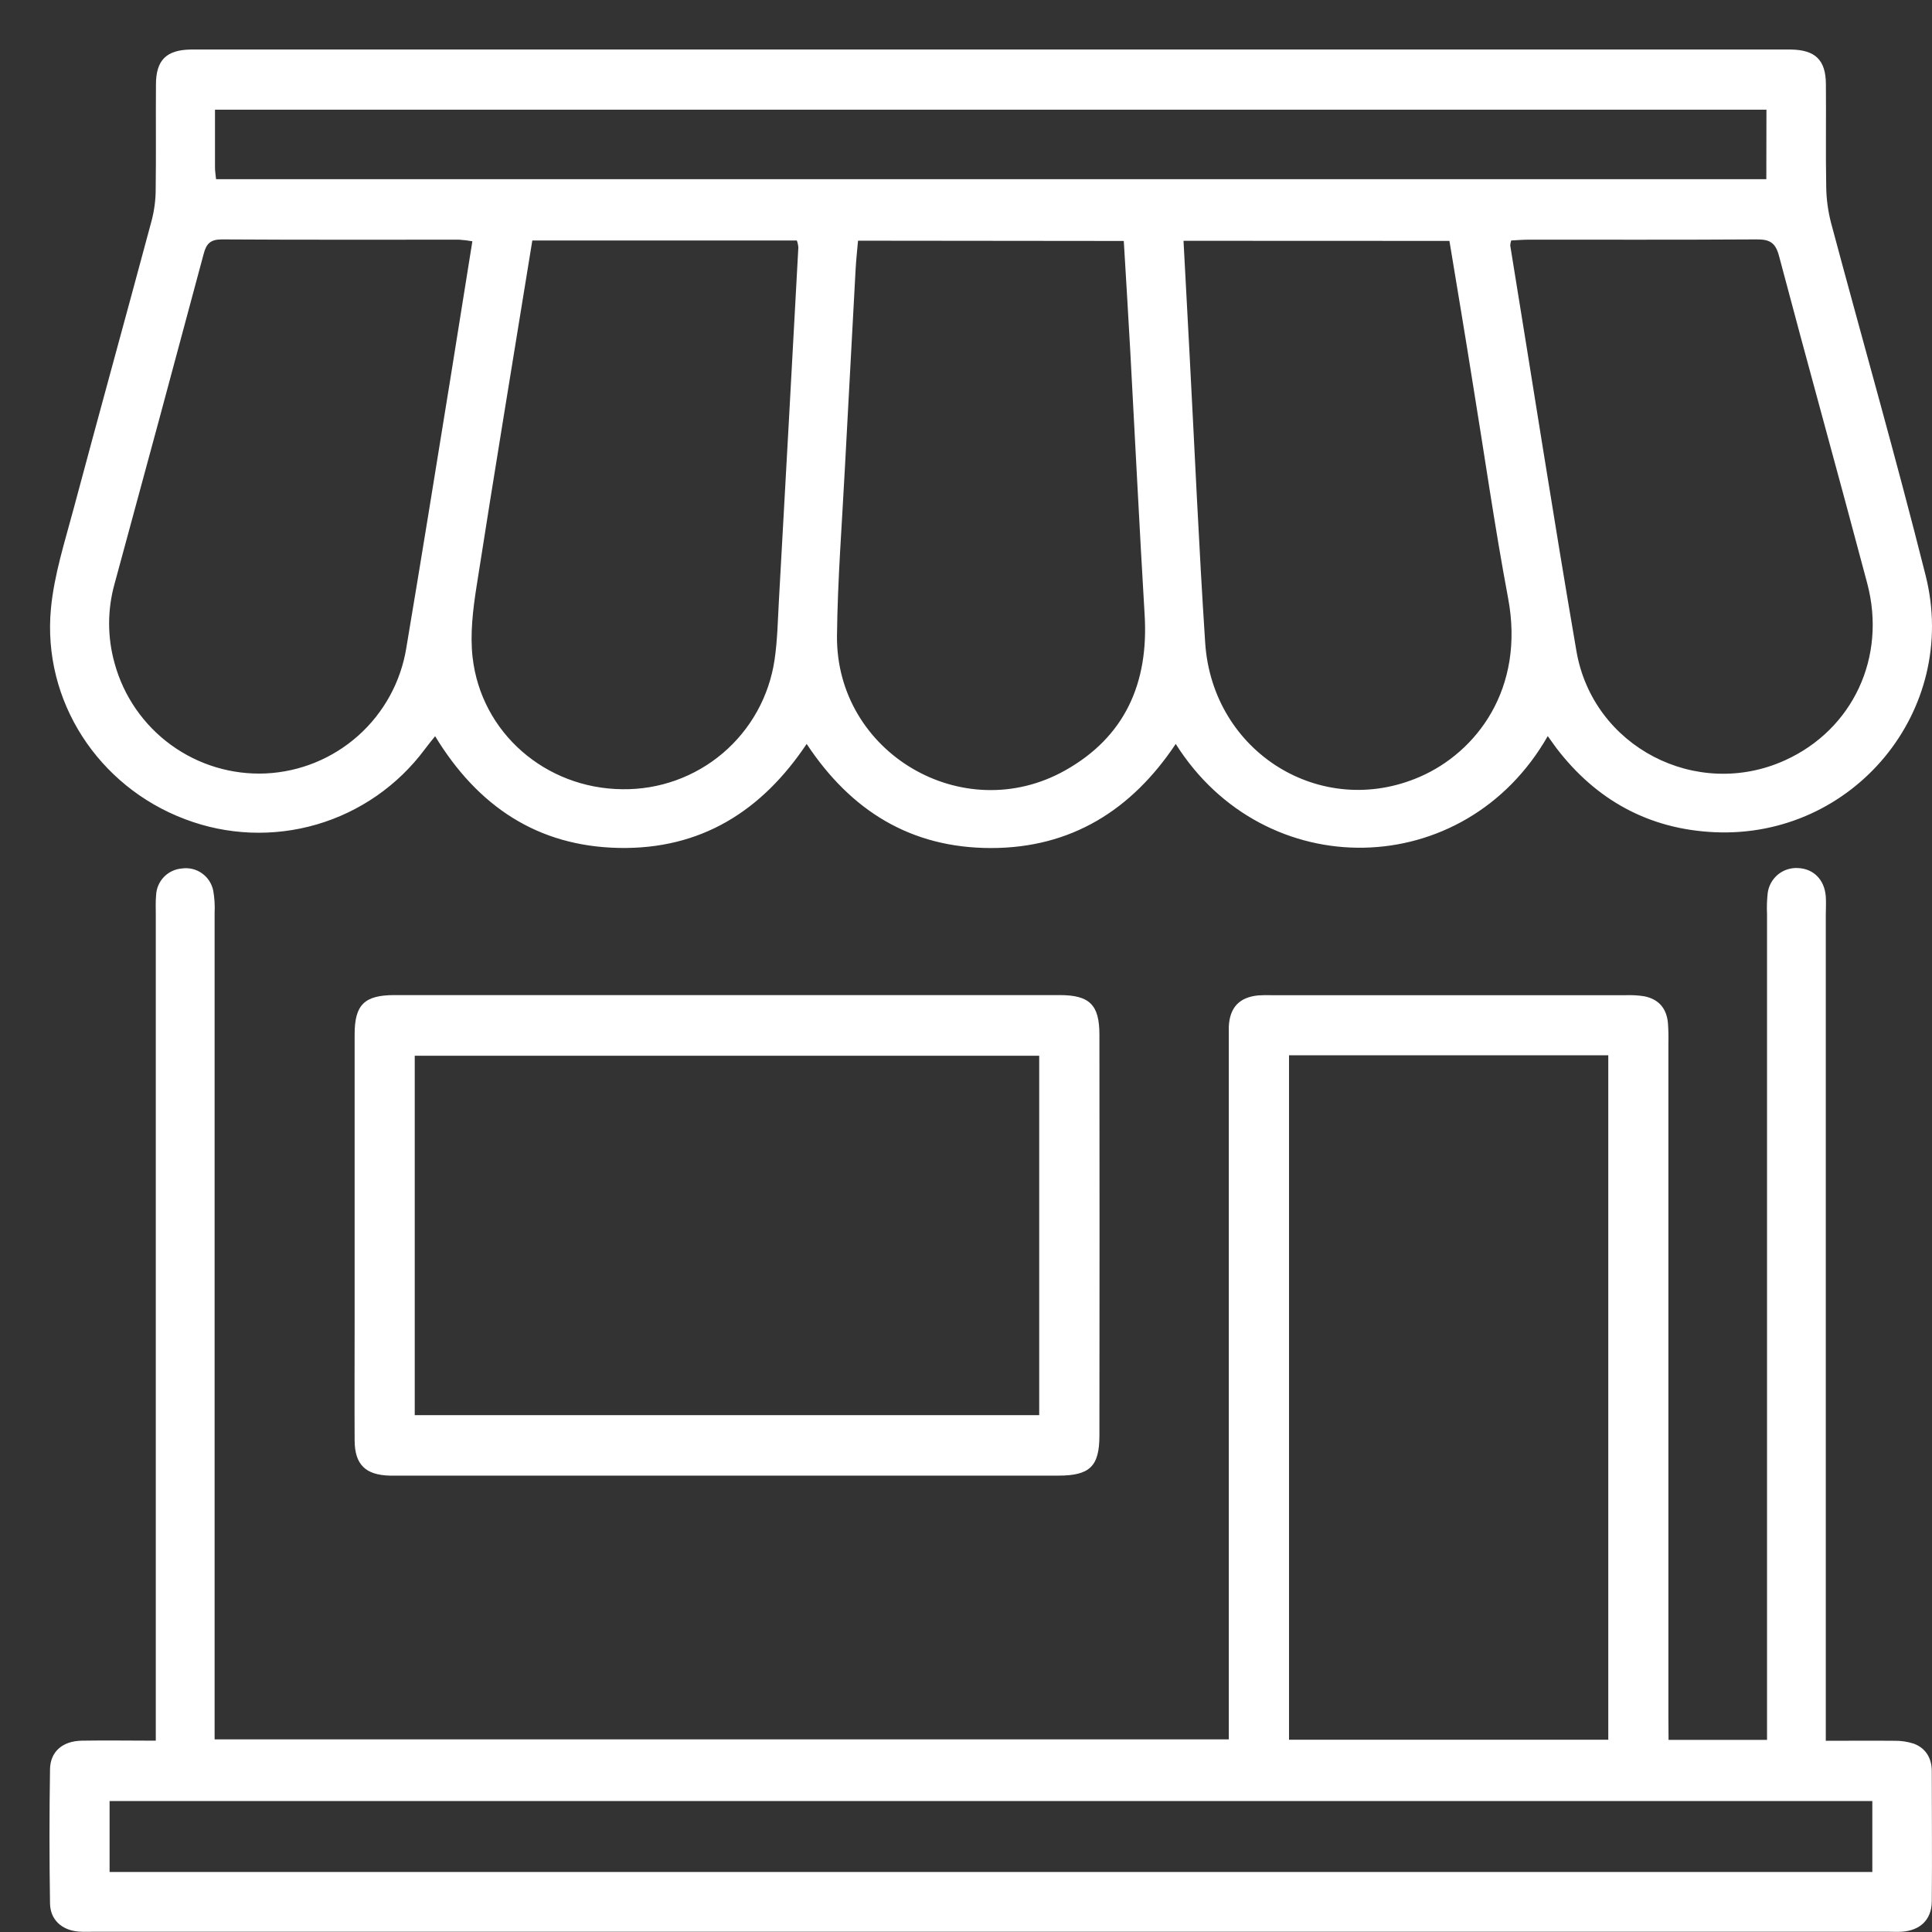 <svg xmlns="http://www.w3.org/2000/svg" width="36" height="36" viewBox="0 0 36 36" fill="none"><rect x="0" y="0" width="36" height="36" fill="#333333" stroke="none"/><path d="M28.84 13.716C27.289 16.435 23.566 16.494 21.908 13.862C21.086 15.095 19.959 15.802 18.465 15.802C16.972 15.801 15.855 15.108 15.031 13.862C14.187 15.124 13.051 15.829 11.534 15.8C10.016 15.77 8.902 15.024 8.108 13.718C8.035 13.81 7.971 13.885 7.915 13.962C7.414 14.636 6.706 15.128 5.9 15.363C5.093 15.598 4.232 15.563 3.447 15.264C1.833 14.656 0.787 13.062 0.949 11.341C1.008 10.713 1.208 10.094 1.372 9.479C1.852 7.684 2.347 5.894 2.828 4.101C2.876 3.914 2.901 3.721 2.901 3.528C2.91 2.878 2.901 2.227 2.906 1.577C2.906 1.121 3.099 0.932 3.547 0.923C3.616 0.923 3.684 0.923 3.753 0.923H33.166C33.234 0.923 33.303 0.923 33.371 0.923C33.825 0.93 34.02 1.117 34.023 1.566C34.029 2.205 34.017 2.845 34.029 3.484C34.032 3.711 34.063 3.937 34.12 4.157C34.706 6.349 35.33 8.528 35.882 10.726C36.512 13.237 34.535 15.623 31.949 15.507C30.729 15.452 29.742 14.911 28.999 13.937C28.953 13.874 28.907 13.809 28.84 13.716ZM15.988 4.485C15.971 4.679 15.952 4.849 15.943 5.019C15.876 6.246 15.81 7.476 15.744 8.709C15.69 9.756 15.607 10.804 15.596 11.852C15.579 14.028 17.942 15.421 19.843 14.358C20.964 13.731 21.404 12.726 21.329 11.463C21.231 9.824 21.151 8.184 21.061 6.545C21.024 5.864 20.981 5.184 20.94 4.49L15.988 4.485ZM9.919 4.481C9.567 6.654 9.213 8.789 8.88 10.926C8.812 11.361 8.757 11.817 8.806 12.247C8.966 13.658 10.17 14.693 11.596 14.706C12.281 14.716 12.946 14.478 13.469 14.034C13.991 13.59 14.333 12.972 14.433 12.294C14.486 11.935 14.493 11.567 14.513 11.204C14.636 9.007 14.757 6.81 14.876 4.612C14.873 4.567 14.863 4.523 14.848 4.481H9.919ZM22.053 4.487C22.092 5.218 22.129 5.9 22.165 6.583C22.261 8.382 22.339 10.182 22.457 11.98C22.594 14.021 24.618 15.274 26.456 14.475C27.508 14.018 28.422 12.836 28.1 11.139C27.848 9.795 27.656 8.441 27.435 7.092C27.298 6.229 27.153 5.366 27.008 4.489L22.053 4.487ZM28.159 4.481C28.149 4.511 28.143 4.542 28.141 4.574C28.552 7.093 28.942 9.614 29.374 12.129C29.68 13.918 31.613 14.915 33.261 14.167C34.521 13.596 35.159 12.249 34.793 10.869C34.253 8.833 33.688 6.804 33.149 4.768C33.081 4.507 32.961 4.459 32.724 4.461C31.31 4.47 29.896 4.465 28.482 4.466C28.373 4.466 28.262 4.476 28.159 4.481ZM8.802 4.496C8.72 4.481 8.637 4.471 8.554 4.466C7.081 4.466 5.609 4.47 4.137 4.461C3.922 4.461 3.845 4.537 3.794 4.735C3.246 6.783 2.693 8.83 2.136 10.874C1.999 11.36 1.999 11.875 2.136 12.361C2.303 12.971 2.673 13.506 3.184 13.879C3.696 14.252 4.319 14.44 4.951 14.412C5.59 14.382 6.199 14.133 6.676 13.707C7.153 13.281 7.469 12.704 7.571 12.073C7.851 10.408 8.119 8.742 8.389 7.076C8.527 6.223 8.662 5.369 8.802 4.496ZM32.915 2.044H4.006C4.006 2.418 4.006 2.77 4.006 3.122C4.006 3.191 4.018 3.256 4.026 3.339H32.913L32.915 2.044Z" fill="white"></path><path d="M31.091 32.42H32.926V17.03C32.92 16.905 32.924 16.779 32.937 16.654C32.951 16.516 33.019 16.39 33.124 16.3C33.23 16.211 33.367 16.166 33.505 16.175C33.796 16.188 33.999 16.395 34.021 16.708C34.029 16.821 34.021 16.936 34.021 17.05V32.437C34.461 32.437 34.878 32.433 35.295 32.437C35.42 32.434 35.544 32.453 35.662 32.491C35.888 32.577 35.995 32.765 35.996 33.001C35.996 33.811 36.004 34.621 35.996 35.432C35.992 35.774 35.777 35.973 35.434 35.995C35.342 36 35.251 35.995 35.16 35.995H1.768C1.665 35.995 1.563 36 1.46 35.992C1.152 35.965 0.937 35.773 0.932 35.468C0.919 34.634 0.919 33.801 0.932 32.968C0.937 32.637 1.167 32.442 1.522 32.435C1.966 32.427 2.413 32.435 2.903 32.435V17.052C2.903 16.927 2.897 16.801 2.909 16.676C2.915 16.55 2.968 16.43 3.056 16.339C3.144 16.249 3.262 16.193 3.388 16.183C3.52 16.164 3.654 16.195 3.762 16.272C3.871 16.348 3.946 16.464 3.973 16.594C3.997 16.73 4.006 16.867 3.999 17.005C3.999 21.983 3.999 26.961 3.999 31.939V32.411H22.897V19.468C22.897 19.355 22.897 19.24 22.897 19.126C22.915 18.771 23.095 18.582 23.445 18.548C23.525 18.543 23.605 18.541 23.684 18.544H30.294C30.409 18.54 30.524 18.546 30.637 18.564C30.903 18.616 31.053 18.786 31.079 19.057C31.089 19.183 31.091 19.308 31.088 19.434C31.088 23.624 31.088 27.814 31.088 32.003L31.091 32.42ZM29.968 32.417V19.664H24.019V32.417H29.968ZM34.888 33.56H2.042V34.882H34.888V33.56Z" fill="white"></path><path d="M7.5 27.496C7.419 27.496 7.339 27.496 7.26 27.496C6.811 27.484 6.611 27.29 6.608 26.843C6.604 26.102 6.608 25.36 6.608 24.619C6.608 22.837 6.608 21.056 6.608 19.275C6.608 18.722 6.789 18.542 7.352 18.542C11.482 18.542 15.613 18.542 19.744 18.542C20.303 18.542 20.486 18.722 20.486 19.281C20.489 21.769 20.489 24.258 20.486 26.748C20.486 27.324 20.306 27.496 19.721 27.496L7.5 27.496ZM7.728 26.369H19.364V19.672H7.728V26.369Z" fill="white"></path></svg>